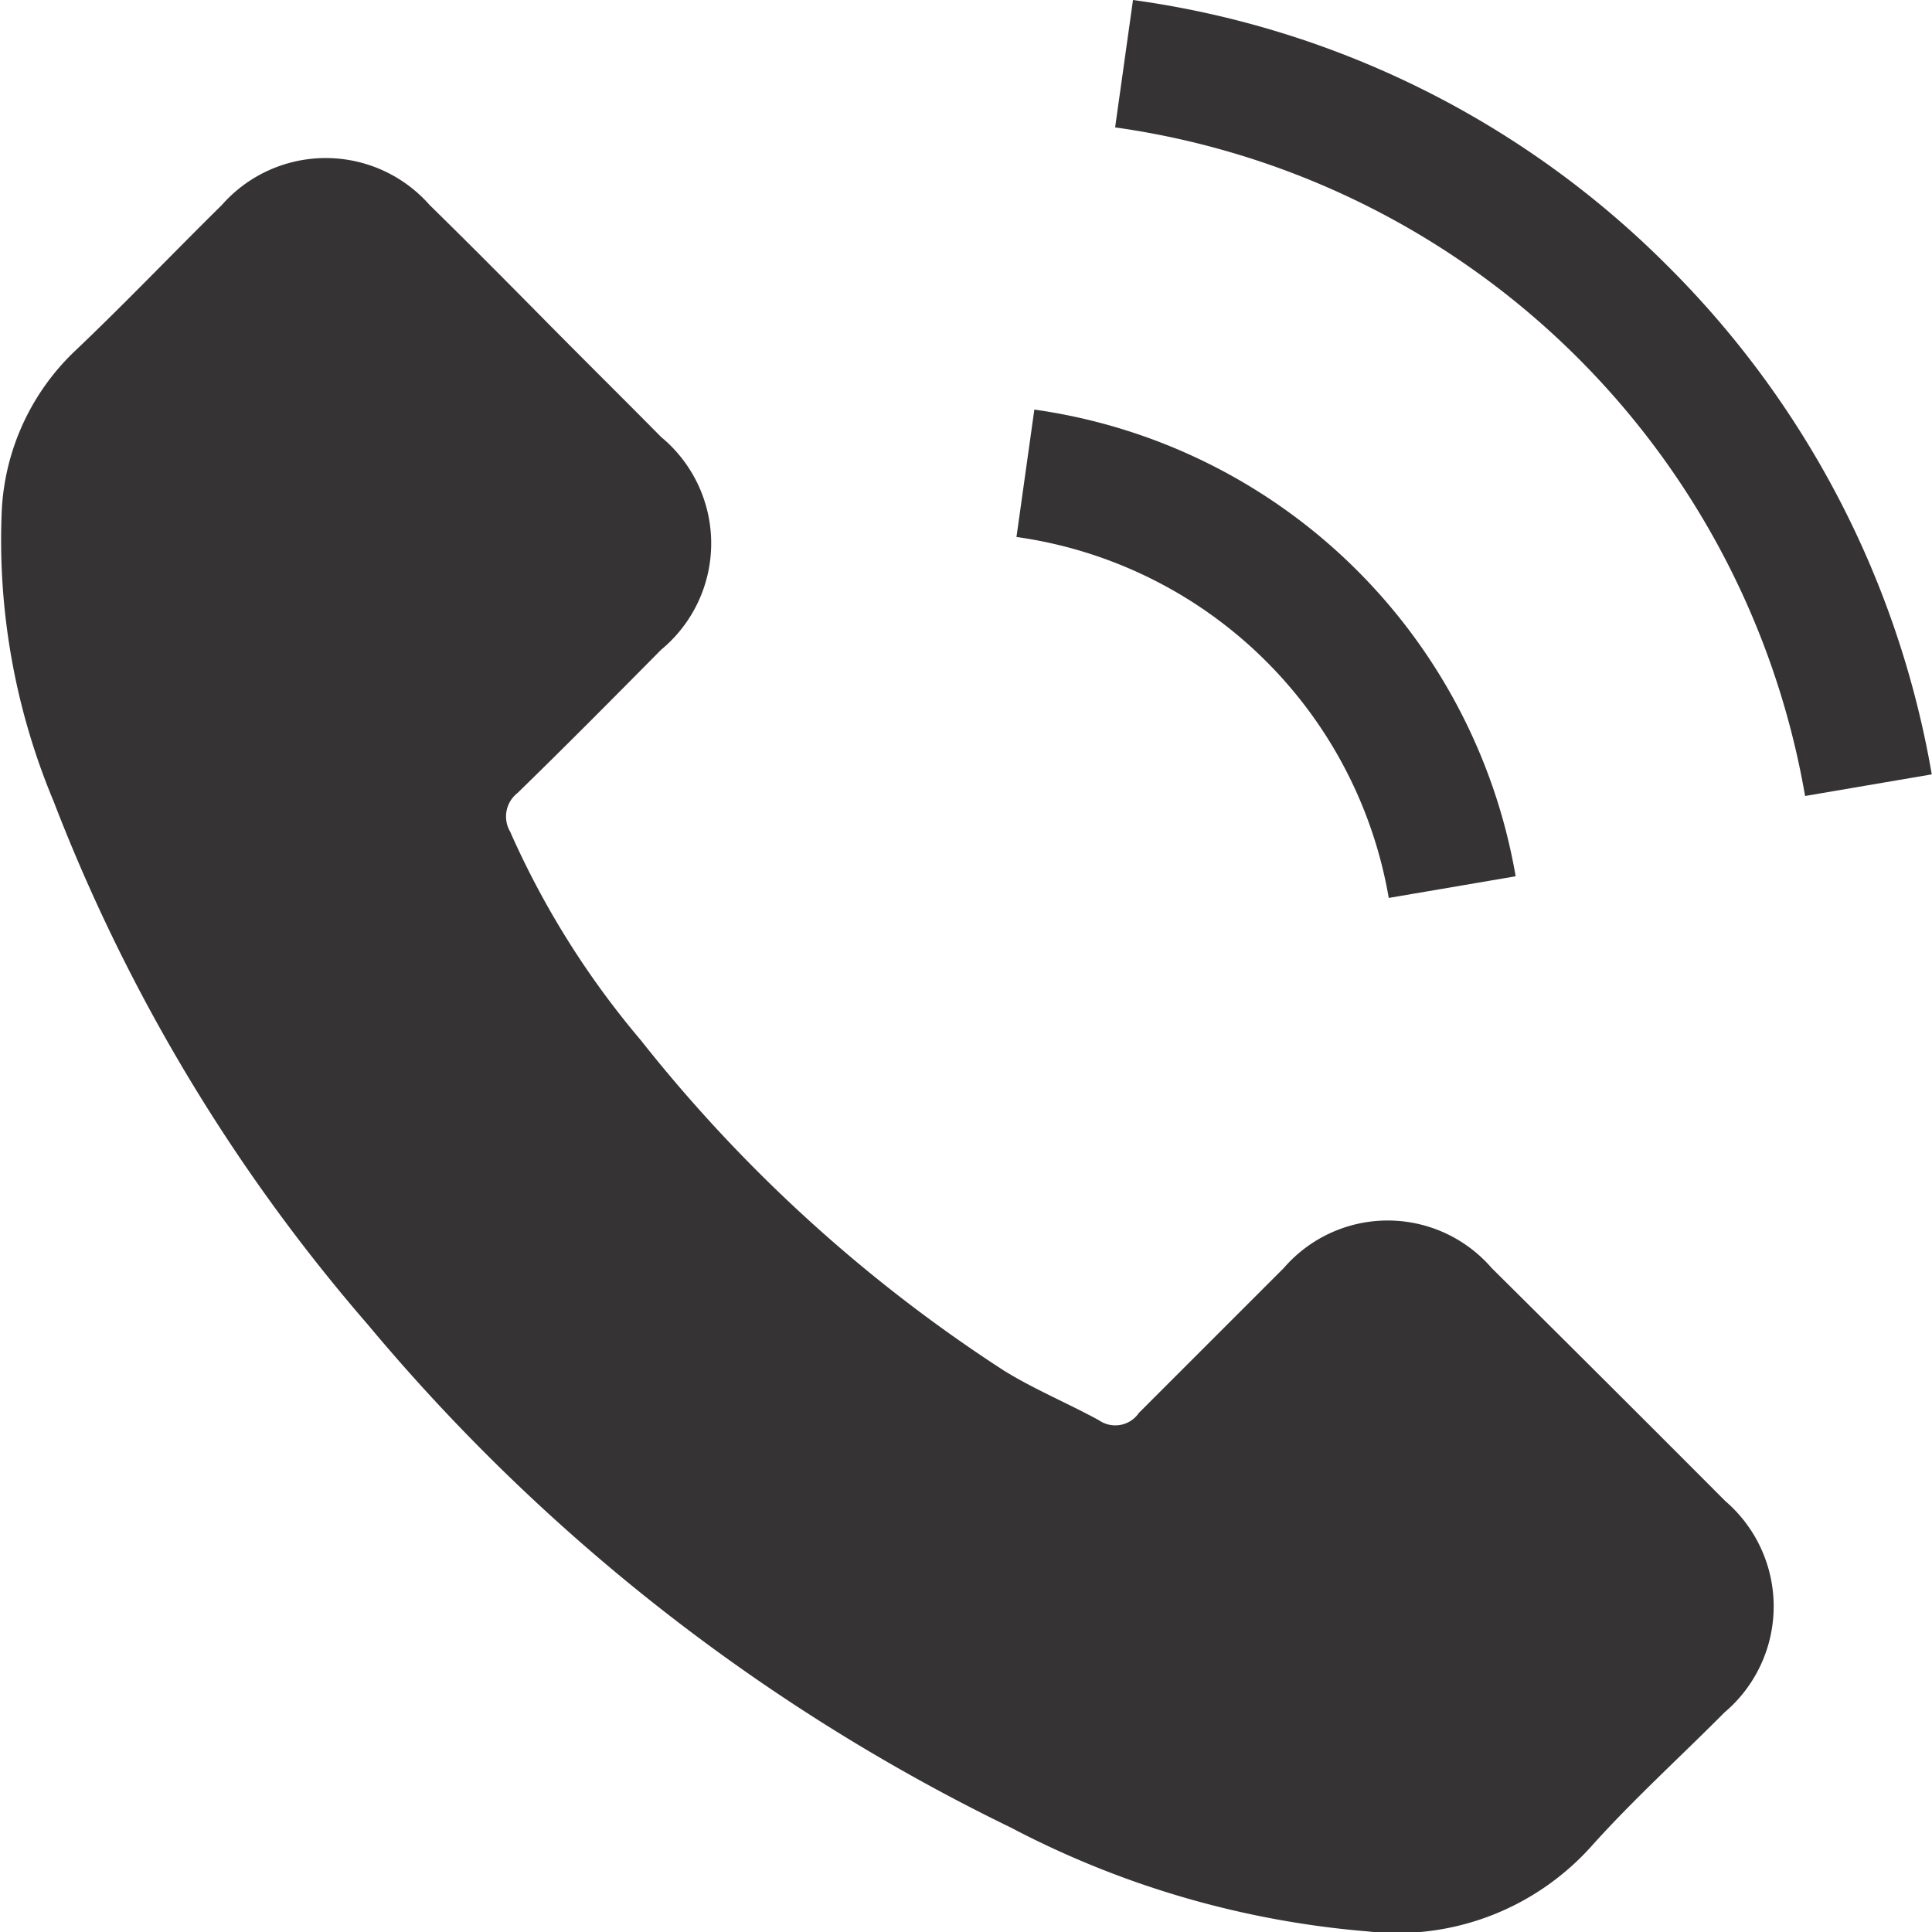 <svg xmlns="http://www.w3.org/2000/svg" width="16" height="16" viewBox="0 0 16 16"><g transform="translate(-0.006)"><g transform="translate(0.006)"><path d="M12.359,55.326a1.138,1.138,0,0,0-1.721,0c-.4.4-.8.8-1.2,1.2a.237.237,0,0,1-.331.061c-.26-.142-.538-.257-.788-.412a12.482,12.482,0,0,1-3.009-2.739A7.129,7.129,0,0,1,4.23,51.711a.247.247,0,0,1,.061-.318c.4-.389.795-.788,1.19-1.187a1.143,1.143,0,0,0,0-1.762c-.314-.318-.629-.629-.943-.947s-.646-.653-.974-.974a1.146,1.146,0,0,0-1.721,0c-.406.4-.795.808-1.207,1.2a1.959,1.959,0,0,0-.615,1.322A5.6,5.6,0,0,0,.45,51.461a14.648,14.648,0,0,0,2.6,4.331,16.09,16.09,0,0,0,5.329,4.169,7.707,7.707,0,0,0,2.952.859,2.163,2.163,0,0,0,1.856-.707c.345-.385.734-.737,1.1-1.106a1.15,1.15,0,0,0,.007-1.751Q13.329,56.288,12.359,55.326Z" transform="translate(-0.006 -44.825)" fill="#353333"/><path d="M240.937,100.044l1.049-.179A4.711,4.711,0,0,0,238,96l-.148,1.055a3.641,3.641,0,0,1,3.083,2.989Z" transform="translate(-229.434 -92.608)" fill="#353333"/><path d="M247.338,2.213A7.738,7.738,0,0,0,242.9,0l-.148,1.055a6.752,6.752,0,0,1,5.714,5.537l1.049-.179A7.8,7.8,0,0,0,247.338,2.213Z" transform="translate(-233.517)" fill="#353333"/></g></g></svg>